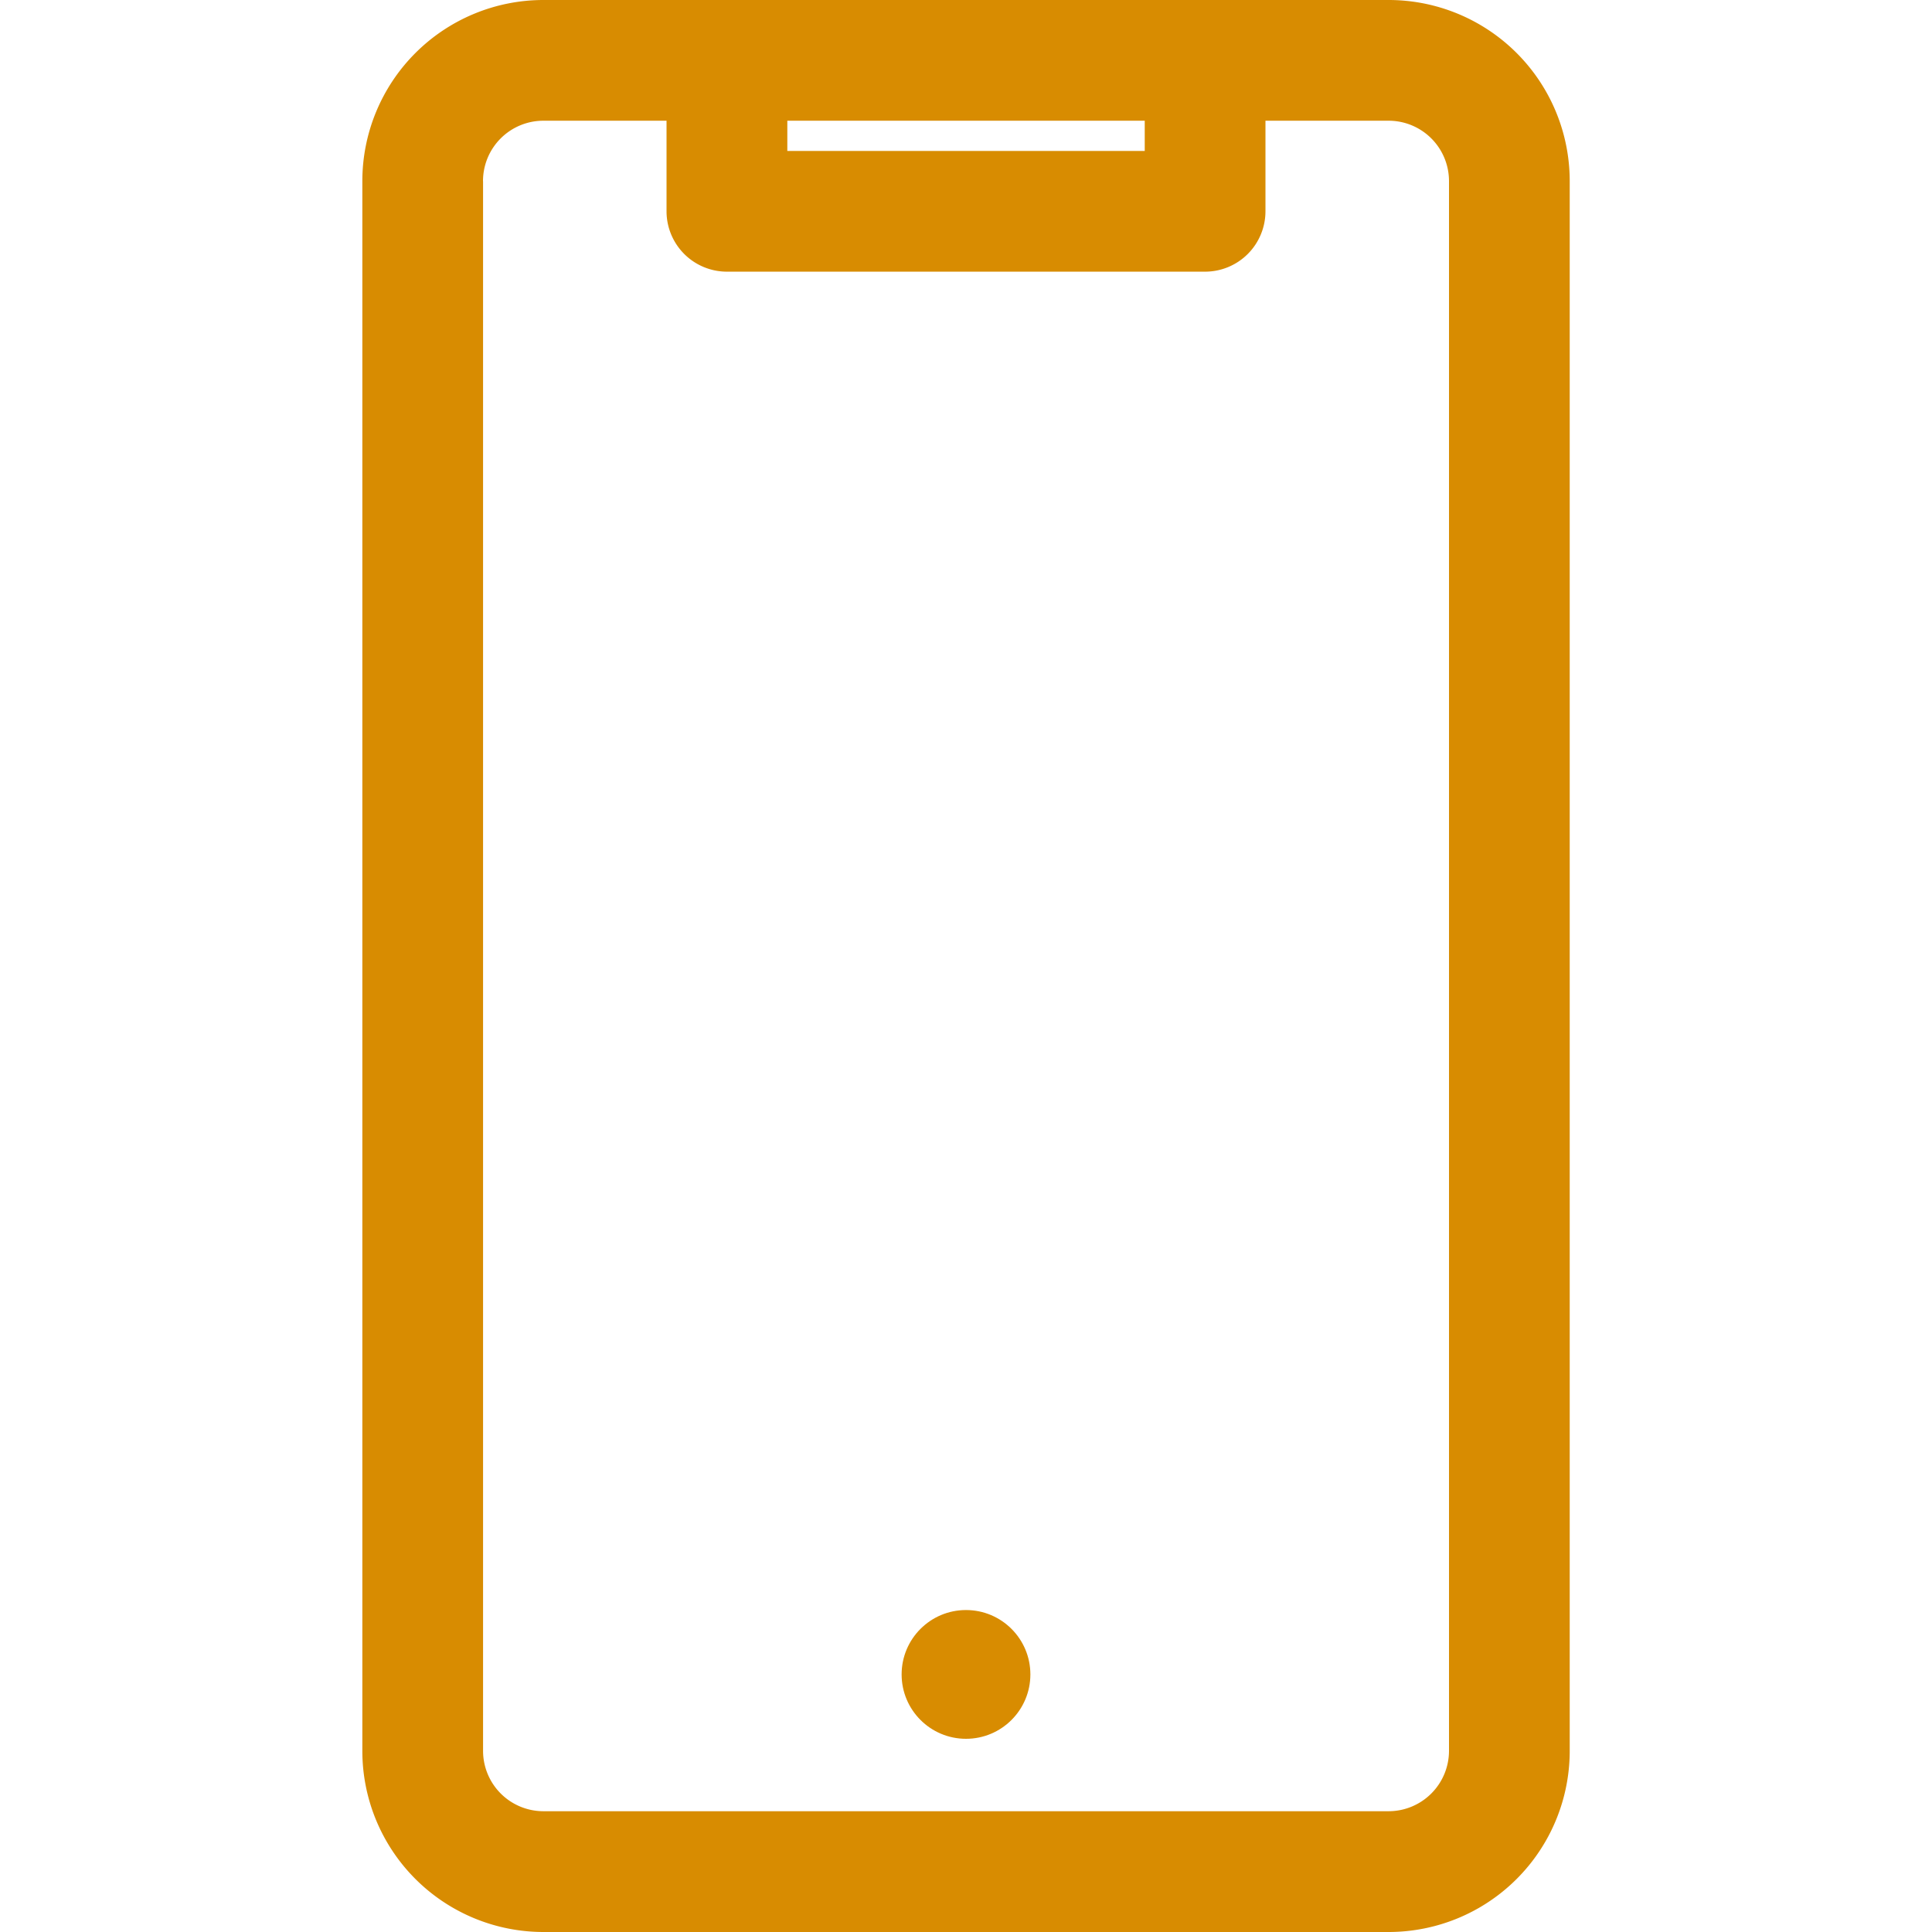 <svg width="31" height="31" fill="none" xmlns="http://www.w3.org/2000/svg"><path d="M8.719 31H22.28a2.906 2.906 0 0 0 2.907-2.906V2.906A2.906 2.906 0 0 0 22.28 0H8.72a2.906 2.906 0 0 0-2.906 2.906v25.188A2.906 2.906 0 0 0 8.719 31Zm3.914-29.063h5.735v.485h-5.735v-.485Zm-4.883.97a.969.969 0 0 1 .969-.97h1.976v1.454a.969.969 0 0 0 .969.968h7.672a.969.969 0 0 0 .969-.968V1.937h1.976a.969.969 0 0 1 .969.97v25.187a.97.97 0 0 1-.969.968H8.72a.969.969 0 0 1-.969-.968V2.906Z" fill="#D88C01"/><circle cx="15.5" cy="26.867" r="1.033" fill="#D88C01"/></svg>